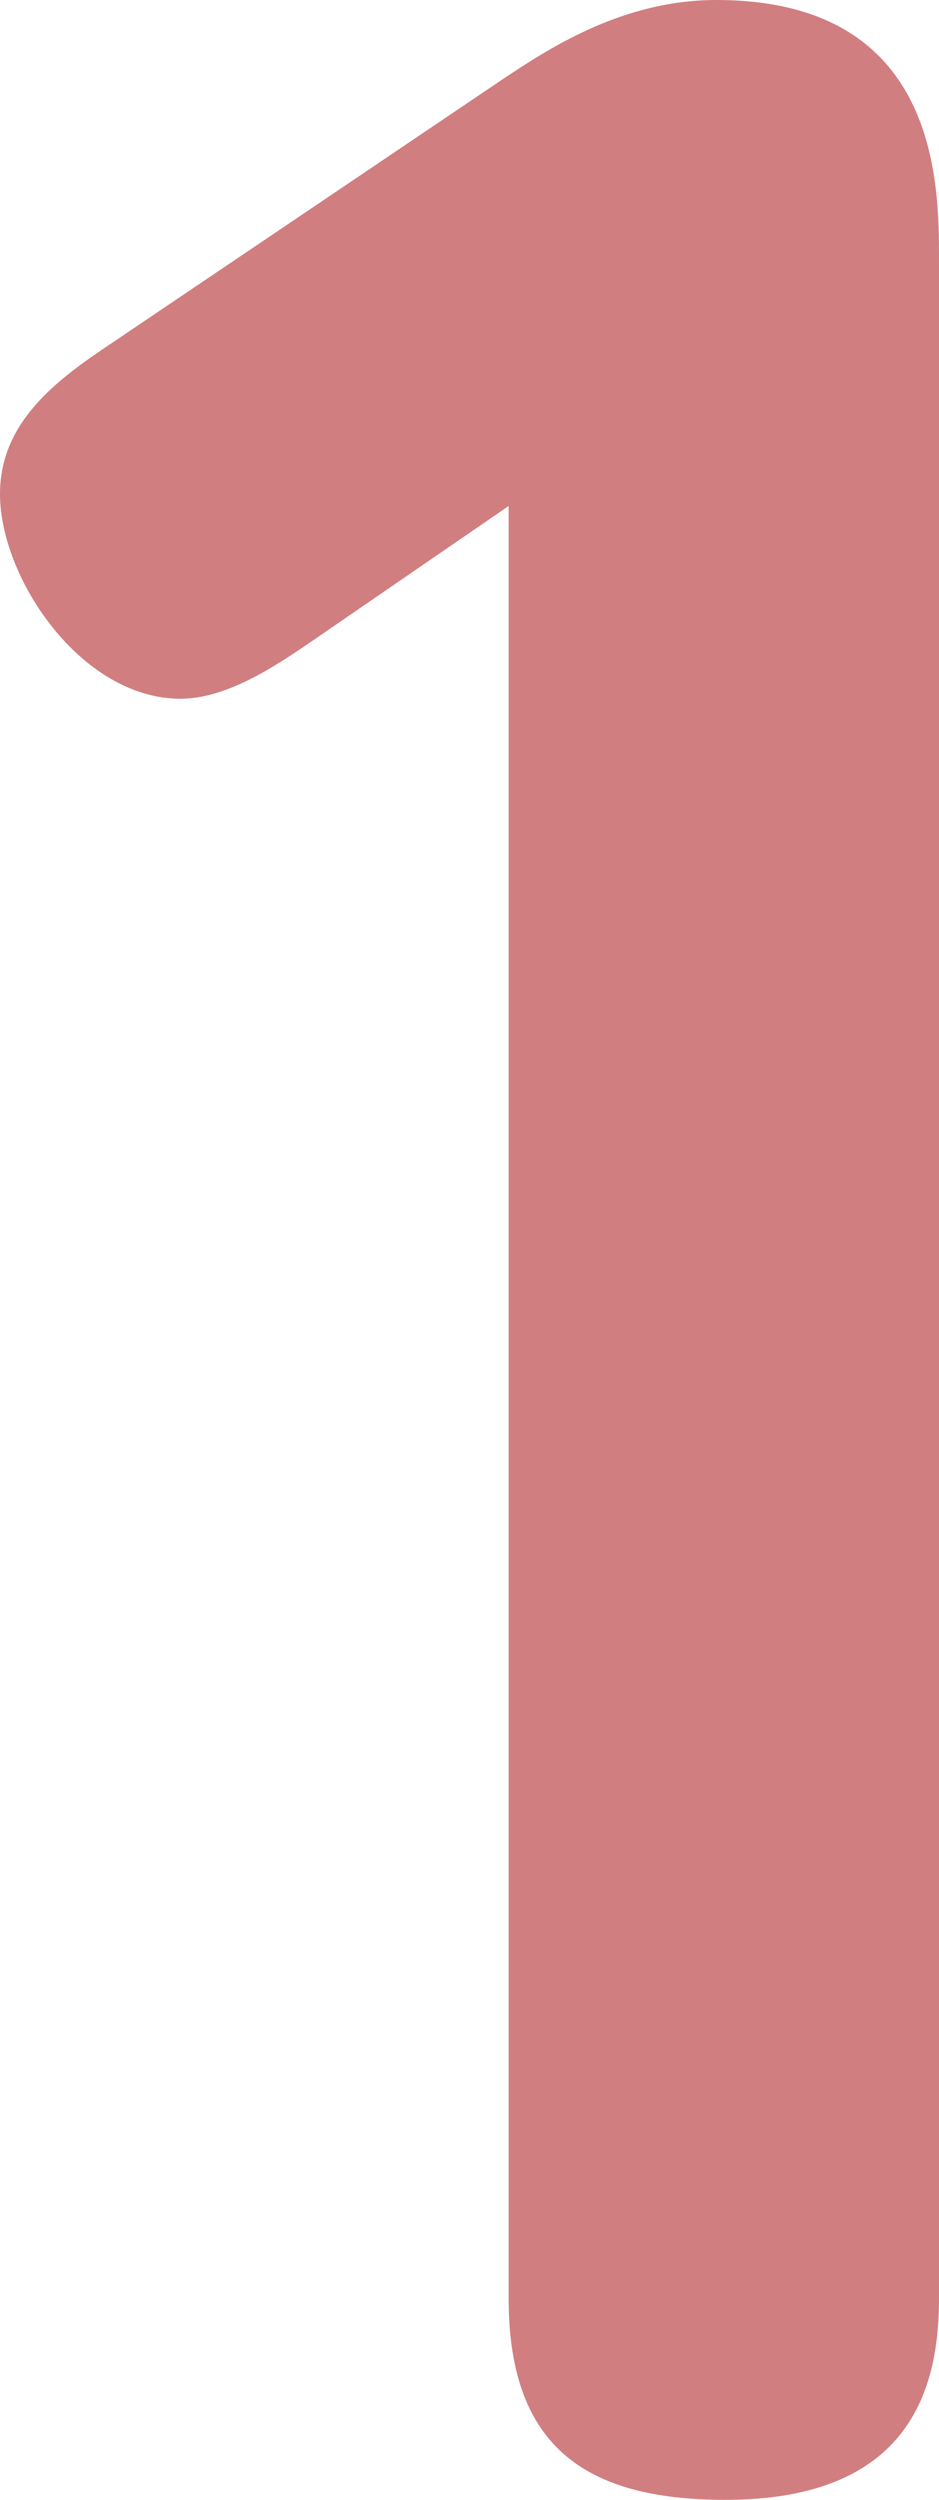 <?xml version="1.0" encoding="UTF-8"?>
<svg id="_レイヤー_2" data-name="レイヤー 2" xmlns="http://www.w3.org/2000/svg" viewBox="0 0 9.36 24.9">
  <defs>
    <style>
      .cls-1 {
        fill: #d17e81;
        stroke-width: 0px;
      }
    </style>
  </defs>
  <g id="layout">
    <path class="cls-1" d="M3.06,6.42c-.27.18-.78.54-1.26.54-.99,0-1.8-1.2-1.8-2.04,0-.72.57-1.14,1.11-1.5L4.98.81c.45-.3,1.2-.81,2.16-.81,2.22,0,2.22,1.83,2.22,2.58v20.31c0,.84-.24,2.01-2.13,2.01-1.44,0-2.16-.57-2.16-2.01V5.04l-2.01,1.38Z"/>
  </g>
</svg>